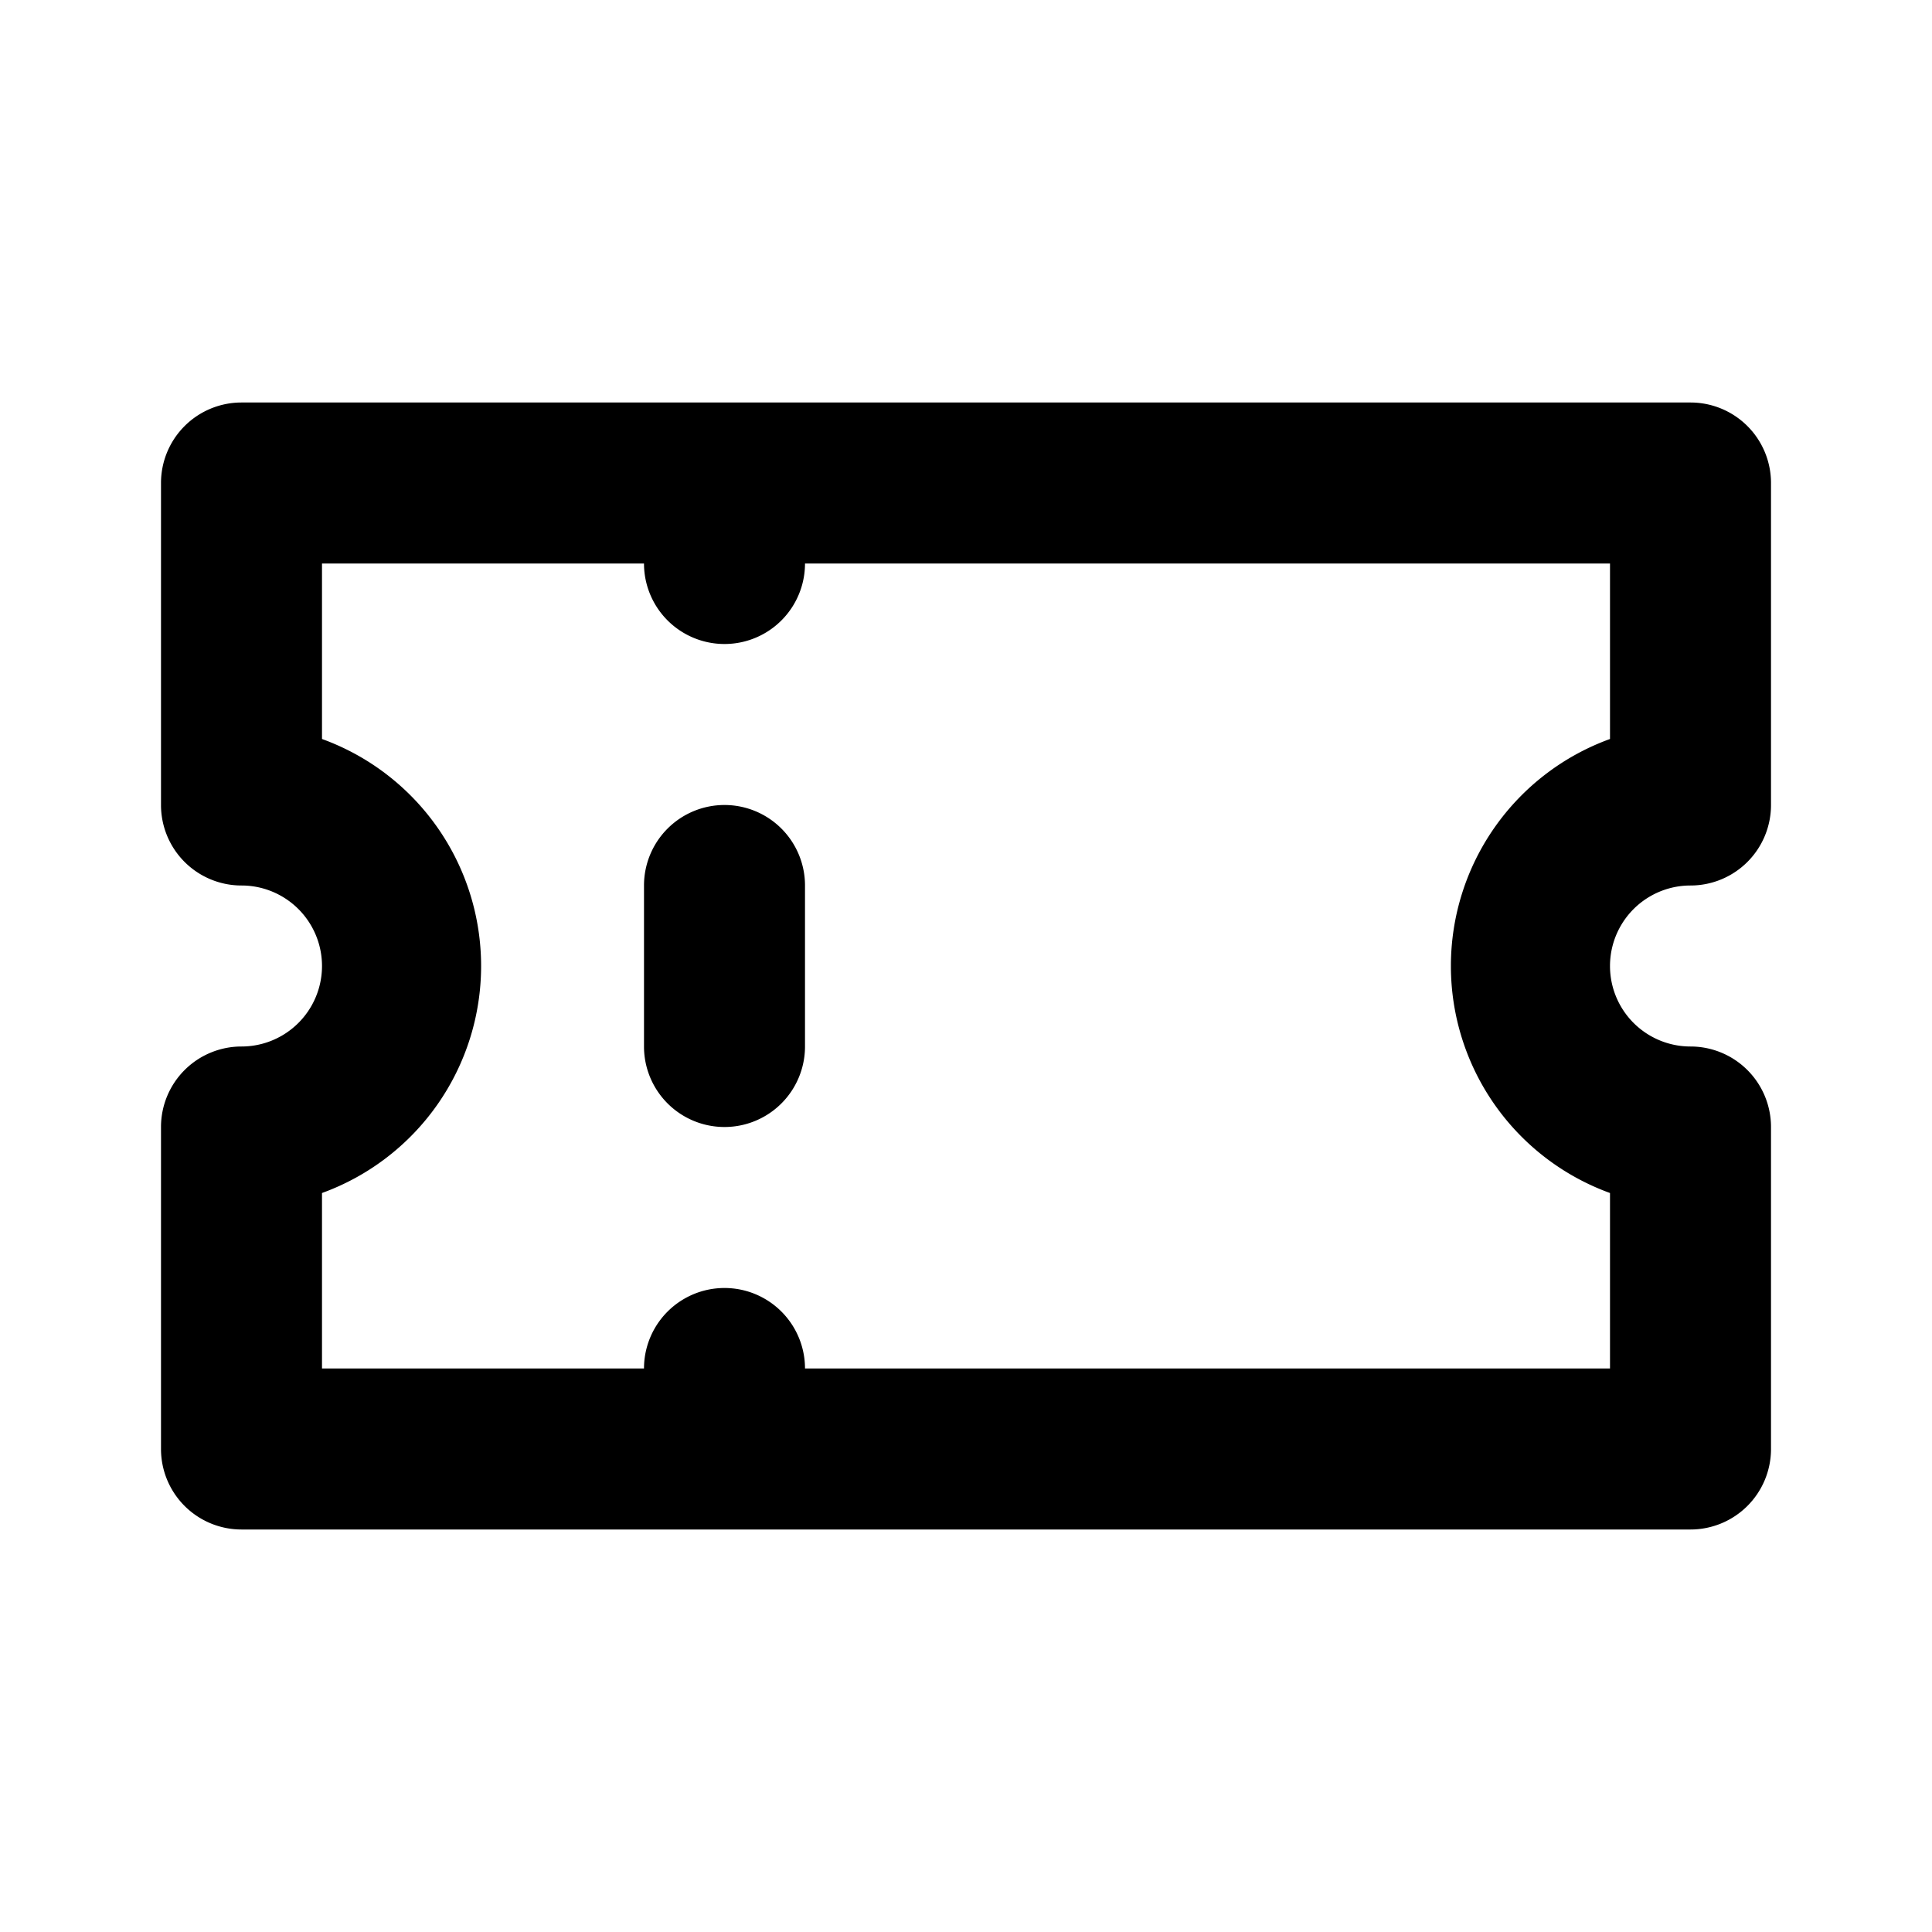 <svg xmlns="http://www.w3.org/2000/svg" viewBox="0 0 24 24"><path d="M9 10a1 1 0 00-1 1v2a1 1 0 002 0v-2a1 1 0 00-1-1zm12 1a1 1 0 001-1V6a1 1 0 00-1-1H3a1 1 0 00-1 1v4a1 1 0 001 1 1 1 0 010 2 1 1 0 00-1 1v4a1 1 0 001 1h18a1 1 0 001-1v-4a1 1 0 00-1-1 1 1 0 010-2zm-1-1.82a3 3 0 000 5.64V17H10a1 1 0 00-2 0H4v-2.18a3 3 0 000-5.64V7h4a1 1 0 002 0h10z"/></svg>